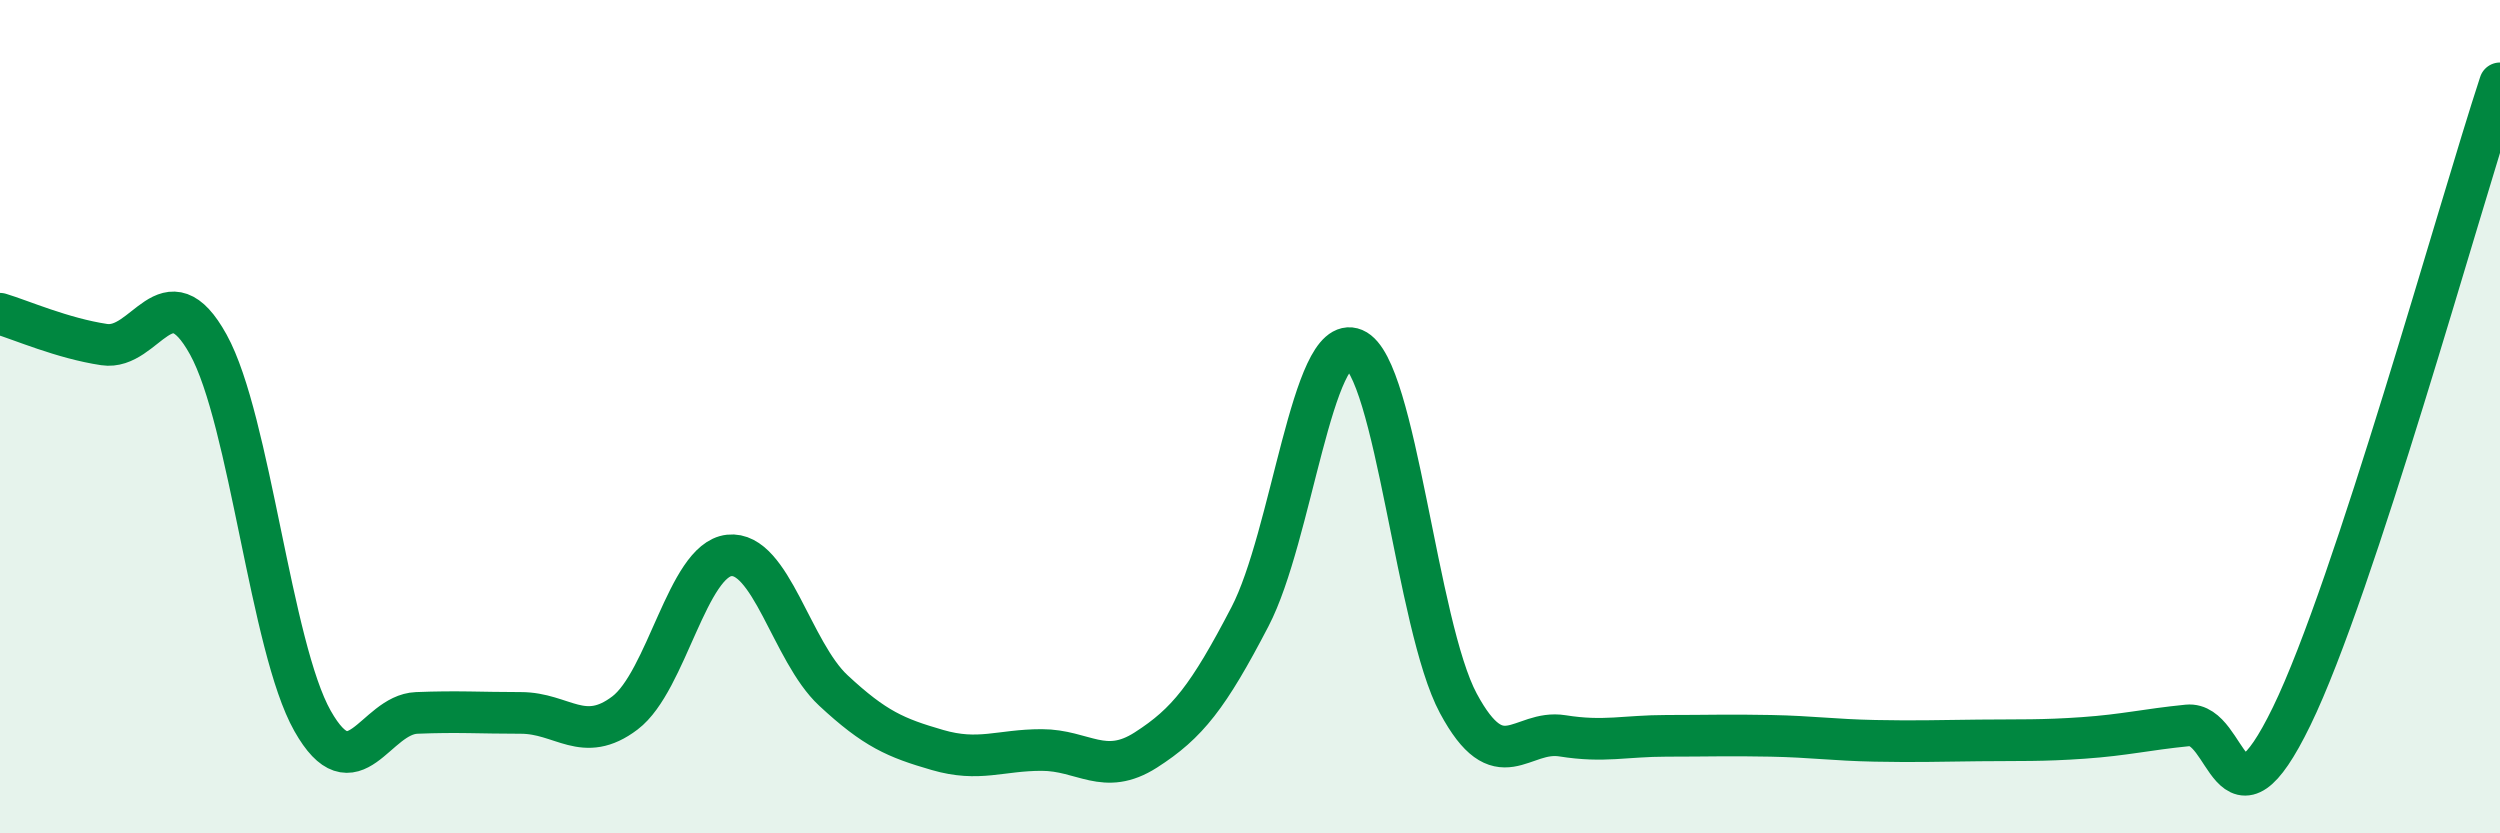 
    <svg width="60" height="20" viewBox="0 0 60 20" xmlns="http://www.w3.org/2000/svg">
      <path
        d="M 0,7.53 C 0.5,7.68 1.5,8.12 2.5,8.27 C 3.5,8.42 4,6.46 5,8.27 C 6,10.08 6.5,15.53 7.5,17.3 C 8.5,19.07 9,17.15 10,17.11 C 11,17.07 11.5,17.11 12.5,17.11 C 13.5,17.11 14,17.87 15,17.11 C 16,16.35 16.5,13.44 17.5,13.33 C 18.5,13.22 19,15.64 20,16.57 C 21,17.5 21.5,17.71 22.5,18 C 23.5,18.29 24,18 25,18 C 26,18 26.5,18.64 27.5,18 C 28.5,17.36 29,16.72 30,14.8 C 31,12.88 31.5,7.96 32.5,8.38 C 33.5,8.8 34,15.02 35,16.88 C 36,18.74 36.5,17.5 37.5,17.66 C 38.5,17.82 39,17.66 40,17.66 C 41,17.66 41.5,17.64 42.5,17.66 C 43.5,17.68 44,17.76 45,17.78 C 46,17.8 46.5,17.78 47.5,17.77 C 48.5,17.76 49,17.78 50,17.71 C 51,17.64 51.5,17.51 52.5,17.41 C 53.5,17.31 53.5,20.27 55,17.19 C 56.5,14.11 59,5.04 60,2L60 20L0 20Z"
        fill="#008740"
        opacity="0.1"
        stroke-linecap="round"
        stroke-linejoin="round"
      />
      <path
        d="M 0,7.53 C 0.5,7.68 1.5,8.12 2.5,8.27 C 3.5,8.42 4,6.46 5,8.27 C 6,10.08 6.5,15.53 7.5,17.3 C 8.5,19.07 9,17.15 10,17.11 C 11,17.07 11.5,17.11 12.5,17.11 C 13.5,17.11 14,17.87 15,17.11 C 16,16.35 16.5,13.44 17.5,13.33 C 18.5,13.22 19,15.64 20,16.57 C 21,17.5 21.5,17.71 22.5,18 C 23.5,18.29 24,18 25,18 C 26,18 26.5,18.64 27.5,18 C 28.5,17.36 29,16.72 30,14.8 C 31,12.88 31.5,7.96 32.5,8.38 C 33.5,8.8 34,15.02 35,16.88 C 36,18.74 36.5,17.5 37.5,17.66 C 38.5,17.82 39,17.66 40,17.66 C 41,17.66 41.5,17.64 42.5,17.66 C 43.5,17.68 44,17.76 45,17.78 C 46,17.8 46.5,17.78 47.5,17.77 C 48.5,17.76 49,17.78 50,17.71 C 51,17.64 51.5,17.51 52.5,17.41 C 53.5,17.31 53.5,20.27 55,17.19 C 56.5,14.11 59,5.04 60,2"
        stroke="#008740"
        stroke-width="1"
        fill="none"
        stroke-linecap="round"
        stroke-linejoin="round"
      />
    </svg>
  